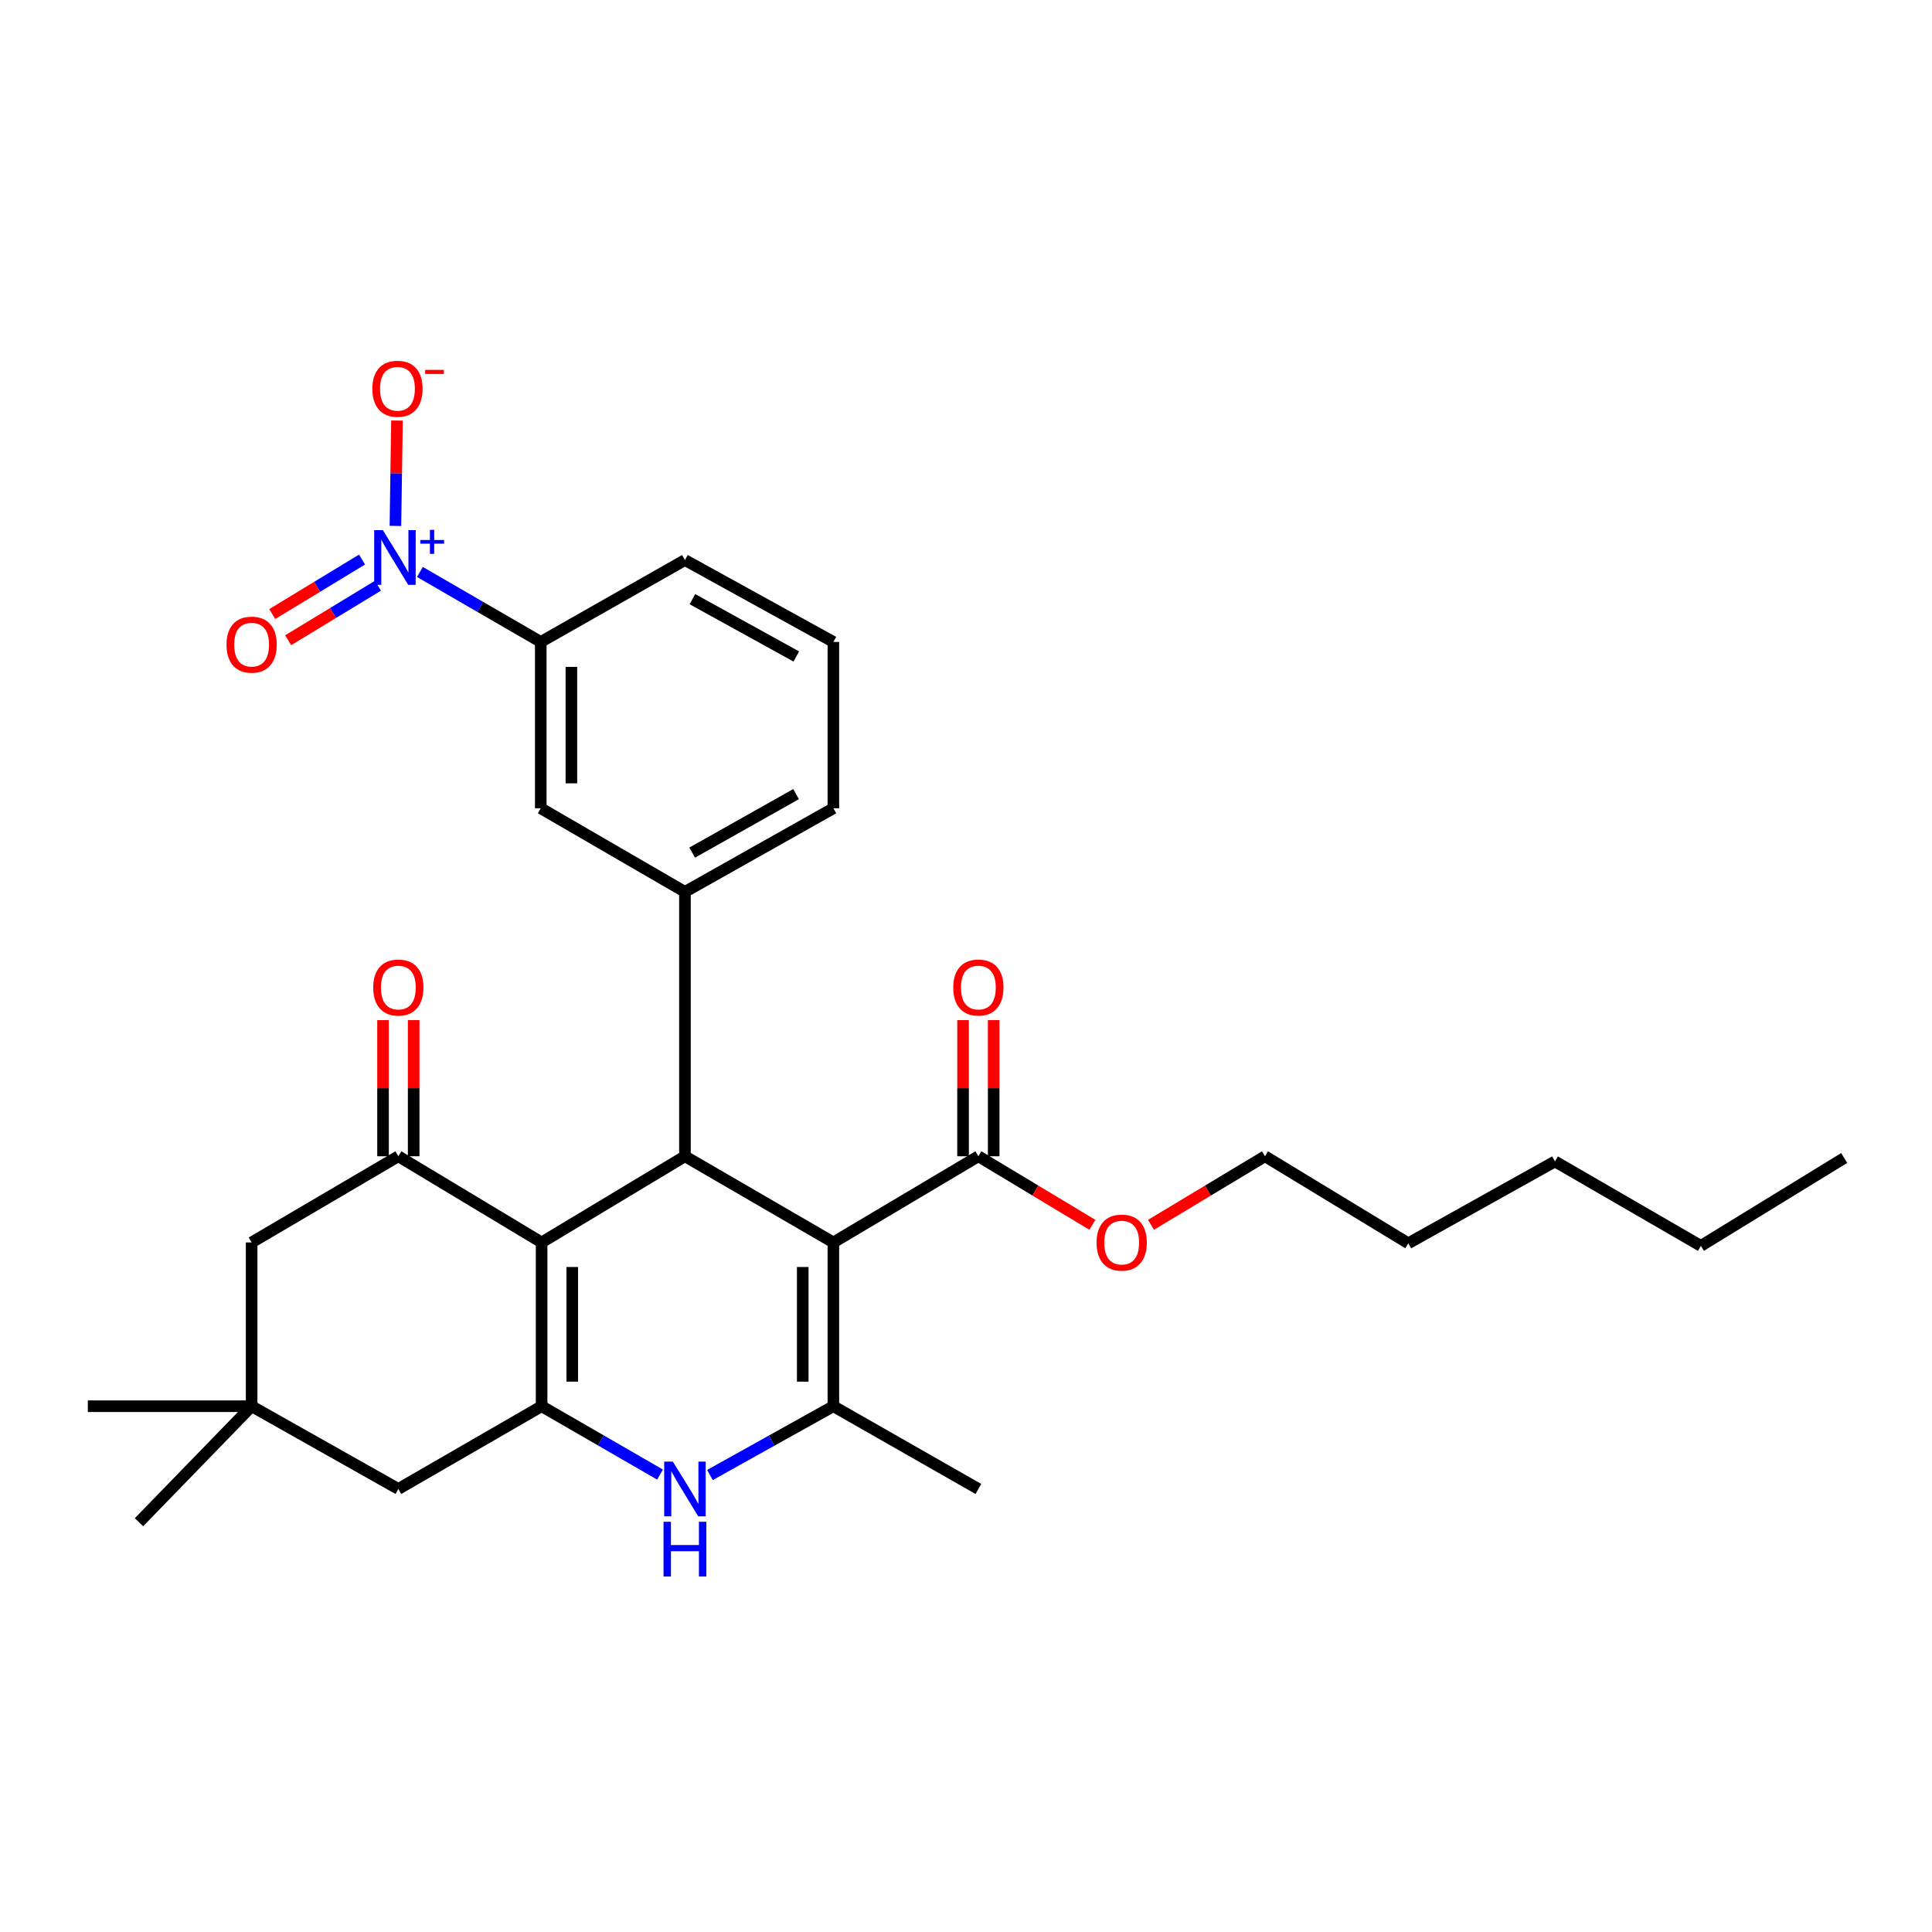 <?xml version='1.0' encoding='iso-8859-1'?>
<svg version='1.1' baseProfile='full'
              xmlns='http://www.w3.org/2000/svg'
                      xmlns:rdkit='http://www.rdkit.org/xml'
                      xmlns:xlink='http://www.w3.org/1999/xlink'
                  xml:space='preserve'
width='1000px' height='1000px' viewBox='0 0 1000 1000'>
<!-- END OF HEADER -->
<rect style='opacity:1.0;fill:#FFFFFF;stroke:none' width='1000' height='1000' x='0' y='0'> </rect>
<path class='bond-1' d='M 431.352,643.084 L 354.52,598.479' style='fill:none;fill-rule:evenodd;stroke:#000000;stroke-width:6px;stroke-linecap:butt;stroke-linejoin:miter;stroke-opacity:1' />
<path class='bond-3' d='M 431.352,643.084 L 431.352,727.854' style='fill:none;fill-rule:evenodd;stroke:#000000;stroke-width:6px;stroke-linecap:butt;stroke-linejoin:miter;stroke-opacity:1' />
<path class='bond-3' d='M 415.494,655.799 L 415.494,715.139' style='fill:none;fill-rule:evenodd;stroke:#000000;stroke-width:6px;stroke-linecap:butt;stroke-linejoin:miter;stroke-opacity:1' />
<path class='bond-8' d='M 431.352,643.084 L 506.405,598.479' style='fill:none;fill-rule:evenodd;stroke:#000000;stroke-width:6px;stroke-linecap:butt;stroke-linejoin:miter;stroke-opacity:1' />
<path class='bond-0' d='M 280.339,643.084 L 354.52,598.479' style='fill:none;fill-rule:evenodd;stroke:#000000;stroke-width:6px;stroke-linecap:butt;stroke-linejoin:miter;stroke-opacity:1' />
<path class='bond-6' d='M 280.339,643.084 L 206.185,598.479' style='fill:none;fill-rule:evenodd;stroke:#000000;stroke-width:6px;stroke-linecap:butt;stroke-linejoin:miter;stroke-opacity:1' />
<path class='bond-30' d='M 280.339,643.084 L 280.339,727.854' style='fill:none;fill-rule:evenodd;stroke:#000000;stroke-width:6px;stroke-linecap:butt;stroke-linejoin:miter;stroke-opacity:1' />
<path class='bond-30' d='M 296.197,655.799 L 296.197,715.139' style='fill:none;fill-rule:evenodd;stroke:#000000;stroke-width:6px;stroke-linecap:butt;stroke-linejoin:miter;stroke-opacity:1' />
<path class='bond-7' d='M 354.52,598.479 L 354.52,461.623' style='fill:none;fill-rule:evenodd;stroke:#000000;stroke-width:6px;stroke-linecap:butt;stroke-linejoin:miter;stroke-opacity:1' />
<path class='bond-2' d='M 280.339,727.854 L 310.989,745.549' style='fill:none;fill-rule:evenodd;stroke:#000000;stroke-width:6px;stroke-linecap:butt;stroke-linejoin:miter;stroke-opacity:1' />
<path class='bond-2' d='M 310.989,745.549 L 341.638,763.243' style='fill:none;fill-rule:evenodd;stroke:#0000FF;stroke-width:6px;stroke-linecap:butt;stroke-linejoin:miter;stroke-opacity:1' />
<path class='bond-11' d='M 280.339,727.854 L 206.185,770.68' style='fill:none;fill-rule:evenodd;stroke:#000000;stroke-width:6px;stroke-linecap:butt;stroke-linejoin:miter;stroke-opacity:1' />
<path class='bond-4' d='M 431.352,727.854 L 399.405,745.661' style='fill:none;fill-rule:evenodd;stroke:#000000;stroke-width:6px;stroke-linecap:butt;stroke-linejoin:miter;stroke-opacity:1' />
<path class='bond-4' d='M 399.405,745.661 L 367.459,763.468' style='fill:none;fill-rule:evenodd;stroke:#0000FF;stroke-width:6px;stroke-linecap:butt;stroke-linejoin:miter;stroke-opacity:1' />
<path class='bond-19' d='M 431.352,727.854 L 506.405,770.68' style='fill:none;fill-rule:evenodd;stroke:#000000;stroke-width:6px;stroke-linecap:butt;stroke-linejoin:miter;stroke-opacity:1' />
<path class='bond-5' d='M 217.343,296.041 L 248.621,314.153' style='fill:none;fill-rule:evenodd;stroke:#0000FF;stroke-width:6px;stroke-linecap:butt;stroke-linejoin:miter;stroke-opacity:1' />
<path class='bond-5' d='M 248.621,314.153 L 279.899,332.266' style='fill:none;fill-rule:evenodd;stroke:#000000;stroke-width:6px;stroke-linecap:butt;stroke-linejoin:miter;stroke-opacity:1' />
<path class='bond-14' d='M 204.667,272.213 L 205.074,244.948' style='fill:none;fill-rule:evenodd;stroke:#0000FF;stroke-width:6px;stroke-linecap:butt;stroke-linejoin:miter;stroke-opacity:1' />
<path class='bond-14' d='M 205.074,244.948 L 205.48,217.683' style='fill:none;fill-rule:evenodd;stroke:#FF0000;stroke-width:6px;stroke-linecap:butt;stroke-linejoin:miter;stroke-opacity:1' />
<path class='bond-15' d='M 187.399,289.617 L 164.16,303.724' style='fill:none;fill-rule:evenodd;stroke:#0000FF;stroke-width:6px;stroke-linecap:butt;stroke-linejoin:miter;stroke-opacity:1' />
<path class='bond-15' d='M 164.16,303.724 L 140.92,317.83' style='fill:none;fill-rule:evenodd;stroke:#FF0000;stroke-width:6px;stroke-linecap:butt;stroke-linejoin:miter;stroke-opacity:1' />
<path class='bond-15' d='M 195.628,303.173 L 172.388,317.28' style='fill:none;fill-rule:evenodd;stroke:#0000FF;stroke-width:6px;stroke-linecap:butt;stroke-linejoin:miter;stroke-opacity:1' />
<path class='bond-15' d='M 172.388,317.28 L 149.149,331.386' style='fill:none;fill-rule:evenodd;stroke:#FF0000;stroke-width:6px;stroke-linecap:butt;stroke-linejoin:miter;stroke-opacity:1' />
<path class='bond-13' d='M 206.185,598.479 L 130.242,643.084' style='fill:none;fill-rule:evenodd;stroke:#000000;stroke-width:6px;stroke-linecap:butt;stroke-linejoin:miter;stroke-opacity:1' />
<path class='bond-16' d='M 214.114,598.479 L 214.114,563.245' style='fill:none;fill-rule:evenodd;stroke:#000000;stroke-width:6px;stroke-linecap:butt;stroke-linejoin:miter;stroke-opacity:1' />
<path class='bond-16' d='M 214.114,563.245 L 214.114,528.011' style='fill:none;fill-rule:evenodd;stroke:#FF0000;stroke-width:6px;stroke-linecap:butt;stroke-linejoin:miter;stroke-opacity:1' />
<path class='bond-16' d='M 198.256,598.479 L 198.256,563.245' style='fill:none;fill-rule:evenodd;stroke:#000000;stroke-width:6px;stroke-linecap:butt;stroke-linejoin:miter;stroke-opacity:1' />
<path class='bond-16' d='M 198.256,563.245 L 198.256,528.011' style='fill:none;fill-rule:evenodd;stroke:#FF0000;stroke-width:6px;stroke-linecap:butt;stroke-linejoin:miter;stroke-opacity:1' />
<path class='bond-10' d='M 354.52,461.623 L 279.899,418.357' style='fill:none;fill-rule:evenodd;stroke:#000000;stroke-width:6px;stroke-linecap:butt;stroke-linejoin:miter;stroke-opacity:1' />
<path class='bond-20' d='M 354.52,461.623 L 431.352,418.357' style='fill:none;fill-rule:evenodd;stroke:#000000;stroke-width:6px;stroke-linecap:butt;stroke-linejoin:miter;stroke-opacity:1' />
<path class='bond-20' d='M 358.263,441.316 L 412.046,411.029' style='fill:none;fill-rule:evenodd;stroke:#000000;stroke-width:6px;stroke-linecap:butt;stroke-linejoin:miter;stroke-opacity:1' />
<path class='bond-17' d='M 514.334,598.479 L 514.334,563.245' style='fill:none;fill-rule:evenodd;stroke:#000000;stroke-width:6px;stroke-linecap:butt;stroke-linejoin:miter;stroke-opacity:1' />
<path class='bond-17' d='M 514.334,563.245 L 514.334,528.011' style='fill:none;fill-rule:evenodd;stroke:#FF0000;stroke-width:6px;stroke-linecap:butt;stroke-linejoin:miter;stroke-opacity:1' />
<path class='bond-17' d='M 498.476,598.479 L 498.476,563.245' style='fill:none;fill-rule:evenodd;stroke:#000000;stroke-width:6px;stroke-linecap:butt;stroke-linejoin:miter;stroke-opacity:1' />
<path class='bond-17' d='M 498.476,563.245 L 498.476,528.011' style='fill:none;fill-rule:evenodd;stroke:#FF0000;stroke-width:6px;stroke-linecap:butt;stroke-linejoin:miter;stroke-opacity:1' />
<path class='bond-18' d='M 506.405,598.479 L 535.913,616.222' style='fill:none;fill-rule:evenodd;stroke:#000000;stroke-width:6px;stroke-linecap:butt;stroke-linejoin:miter;stroke-opacity:1' />
<path class='bond-18' d='M 535.913,616.222 L 565.422,633.966' style='fill:none;fill-rule:evenodd;stroke:#FF0000;stroke-width:6px;stroke-linecap:butt;stroke-linejoin:miter;stroke-opacity:1' />
<path class='bond-9' d='M 279.899,332.266 L 279.899,418.357' style='fill:none;fill-rule:evenodd;stroke:#000000;stroke-width:6px;stroke-linecap:butt;stroke-linejoin:miter;stroke-opacity:1' />
<path class='bond-9' d='M 295.757,345.179 L 295.757,405.444' style='fill:none;fill-rule:evenodd;stroke:#000000;stroke-width:6px;stroke-linecap:butt;stroke-linejoin:miter;stroke-opacity:1' />
<path class='bond-32' d='M 279.899,332.266 L 354.52,289.88' style='fill:none;fill-rule:evenodd;stroke:#000000;stroke-width:6px;stroke-linecap:butt;stroke-linejoin:miter;stroke-opacity:1' />
<path class='bond-12' d='M 206.185,770.68 L 130.242,727.854' style='fill:none;fill-rule:evenodd;stroke:#000000;stroke-width:6px;stroke-linecap:butt;stroke-linejoin:miter;stroke-opacity:1' />
<path class='bond-23' d='M 130.242,727.854 L 71.946,787.895' style='fill:none;fill-rule:evenodd;stroke:#000000;stroke-width:6px;stroke-linecap:butt;stroke-linejoin:miter;stroke-opacity:1' />
<path class='bond-24' d='M 130.242,727.854 L 45.455,727.854' style='fill:none;fill-rule:evenodd;stroke:#000000;stroke-width:6px;stroke-linecap:butt;stroke-linejoin:miter;stroke-opacity:1' />
<path class='bond-31' d='M 130.242,727.854 L 130.242,643.084' style='fill:none;fill-rule:evenodd;stroke:#000000;stroke-width:6px;stroke-linecap:butt;stroke-linejoin:miter;stroke-opacity:1' />
<path class='bond-25' d='M 595.749,633.965 L 625.253,616.222' style='fill:none;fill-rule:evenodd;stroke:#FF0000;stroke-width:6px;stroke-linecap:butt;stroke-linejoin:miter;stroke-opacity:1' />
<path class='bond-25' d='M 625.253,616.222 L 654.757,598.479' style='fill:none;fill-rule:evenodd;stroke:#000000;stroke-width:6px;stroke-linecap:butt;stroke-linejoin:miter;stroke-opacity:1' />
<path class='bond-22' d='M 431.352,418.357 L 431.352,332.266' style='fill:none;fill-rule:evenodd;stroke:#000000;stroke-width:6px;stroke-linecap:butt;stroke-linejoin:miter;stroke-opacity:1' />
<path class='bond-21' d='M 354.52,289.88 L 431.352,332.266' style='fill:none;fill-rule:evenodd;stroke:#000000;stroke-width:6px;stroke-linecap:butt;stroke-linejoin:miter;stroke-opacity:1' />
<path class='bond-21' d='M 358.385,310.124 L 412.167,339.793' style='fill:none;fill-rule:evenodd;stroke:#000000;stroke-width:6px;stroke-linecap:butt;stroke-linejoin:miter;stroke-opacity:1' />
<path class='bond-26' d='M 654.757,598.479 L 728.929,643.524' style='fill:none;fill-rule:evenodd;stroke:#000000;stroke-width:6px;stroke-linecap:butt;stroke-linejoin:miter;stroke-opacity:1' />
<path class='bond-28' d='M 728.929,643.524 L 804.854,601.157' style='fill:none;fill-rule:evenodd;stroke:#000000;stroke-width:6px;stroke-linecap:butt;stroke-linejoin:miter;stroke-opacity:1' />
<path class='bond-27' d='M 880.365,644.864 L 804.854,601.157' style='fill:none;fill-rule:evenodd;stroke:#000000;stroke-width:6px;stroke-linecap:butt;stroke-linejoin:miter;stroke-opacity:1' />
<path class='bond-29' d='M 880.365,644.864 L 954.545,599.377' style='fill:none;fill-rule:evenodd;stroke:#000000;stroke-width:6px;stroke-linecap:butt;stroke-linejoin:miter;stroke-opacity:1' />
<path  class='atom-5' d='M 348.26 756.52
L 357.54 771.52
Q 358.46 773, 359.94 775.68
Q 361.42 778.36, 361.5 778.52
L 361.5 756.52
L 365.26 756.52
L 365.26 784.84
L 361.38 784.84
L 351.42 768.44
Q 350.26 766.52, 349.02 764.32
Q 347.82 762.12, 347.46 761.44
L 347.46 784.84
L 343.78 784.84
L 343.78 756.52
L 348.26 756.52
' fill='#0000FF'/>
<path  class='atom-5' d='M 343.44 787.672
L 347.28 787.672
L 347.28 799.712
L 361.76 799.712
L 361.76 787.672
L 365.6 787.672
L 365.6 815.992
L 361.76 815.992
L 361.76 802.912
L 347.28 802.912
L 347.28 815.992
L 343.44 815.992
L 343.44 787.672
' fill='#0000FF'/>
<path  class='atom-6' d='M 198.163 274.399
L 207.443 289.399
Q 208.363 290.879, 209.843 293.559
Q 211.323 296.239, 211.403 296.399
L 211.403 274.399
L 215.163 274.399
L 215.163 302.719
L 211.283 302.719
L 201.323 286.319
Q 200.163 284.399, 198.923 282.199
Q 197.723 279.999, 197.363 279.319
L 197.363 302.719
L 193.683 302.719
L 193.683 274.399
L 198.163 274.399
' fill='#0000FF'/>
<path  class='atom-6' d='M 217.539 279.504
L 222.529 279.504
L 222.529 274.25
L 224.746 274.25
L 224.746 279.504
L 229.868 279.504
L 229.868 281.405
L 224.746 281.405
L 224.746 286.685
L 222.529 286.685
L 222.529 281.405
L 217.539 281.405
L 217.539 279.504
' fill='#0000FF'/>
<path  class='atom-15' d='M 192.727 201.226
Q 192.727 194.426, 196.087 190.626
Q 199.447 186.826, 205.727 186.826
Q 212.007 186.826, 215.367 190.626
Q 218.727 194.426, 218.727 201.226
Q 218.727 208.106, 215.327 212.026
Q 211.927 215.906, 205.727 215.906
Q 199.487 215.906, 196.087 212.026
Q 192.727 208.146, 192.727 201.226
M 205.727 212.706
Q 210.047 212.706, 212.367 209.826
Q 214.727 206.906, 214.727 201.226
Q 214.727 195.666, 212.367 192.866
Q 210.047 190.026, 205.727 190.026
Q 201.407 190.026, 199.047 192.826
Q 196.727 195.626, 196.727 201.226
Q 196.727 206.946, 199.047 209.826
Q 201.407 212.706, 205.727 212.706
' fill='#FF0000'/>
<path  class='atom-15' d='M 220.047 191.448
L 229.736 191.448
L 229.736 193.56
L 220.047 193.56
L 220.047 191.448
' fill='#FF0000'/>
<path  class='atom-16' d='M 117.242 333.667
Q 117.242 326.867, 120.602 323.067
Q 123.962 319.267, 130.242 319.267
Q 136.522 319.267, 139.882 323.067
Q 143.242 326.867, 143.242 333.667
Q 143.242 340.547, 139.842 344.467
Q 136.442 348.347, 130.242 348.347
Q 124.002 348.347, 120.602 344.467
Q 117.242 340.587, 117.242 333.667
M 130.242 345.147
Q 134.562 345.147, 136.882 342.267
Q 139.242 339.347, 139.242 333.667
Q 139.242 328.107, 136.882 325.307
Q 134.562 322.467, 130.242 322.467
Q 125.922 322.467, 123.562 325.267
Q 121.242 328.067, 121.242 333.667
Q 121.242 339.387, 123.562 342.267
Q 125.922 345.147, 130.242 345.147
' fill='#FF0000'/>
<path  class='atom-17' d='M 193.185 511.145
Q 193.185 504.345, 196.545 500.545
Q 199.905 496.745, 206.185 496.745
Q 212.465 496.745, 215.825 500.545
Q 219.185 504.345, 219.185 511.145
Q 219.185 518.025, 215.785 521.945
Q 212.385 525.825, 206.185 525.825
Q 199.945 525.825, 196.545 521.945
Q 193.185 518.065, 193.185 511.145
M 206.185 522.625
Q 210.505 522.625, 212.825 519.745
Q 215.185 516.825, 215.185 511.145
Q 215.185 505.585, 212.825 502.785
Q 210.505 499.945, 206.185 499.945
Q 201.865 499.945, 199.505 502.745
Q 197.185 505.545, 197.185 511.145
Q 197.185 516.865, 199.505 519.745
Q 201.865 522.625, 206.185 522.625
' fill='#FF0000'/>
<path  class='atom-18' d='M 493.405 511.145
Q 493.405 504.345, 496.765 500.545
Q 500.125 496.745, 506.405 496.745
Q 512.685 496.745, 516.045 500.545
Q 519.405 504.345, 519.405 511.145
Q 519.405 518.025, 516.005 521.945
Q 512.605 525.825, 506.405 525.825
Q 500.165 525.825, 496.765 521.945
Q 493.405 518.065, 493.405 511.145
M 506.405 522.625
Q 510.725 522.625, 513.045 519.745
Q 515.405 516.825, 515.405 511.145
Q 515.405 505.585, 513.045 502.785
Q 510.725 499.945, 506.405 499.945
Q 502.085 499.945, 499.725 502.745
Q 497.405 505.545, 497.405 511.145
Q 497.405 516.865, 499.725 519.745
Q 502.085 522.625, 506.405 522.625
' fill='#FF0000'/>
<path  class='atom-19' d='M 567.585 643.164
Q 567.585 636.364, 570.945 632.564
Q 574.305 628.764, 580.585 628.764
Q 586.865 628.764, 590.225 632.564
Q 593.585 636.364, 593.585 643.164
Q 593.585 650.044, 590.185 653.964
Q 586.785 657.844, 580.585 657.844
Q 574.345 657.844, 570.945 653.964
Q 567.585 650.084, 567.585 643.164
M 580.585 654.644
Q 584.905 654.644, 587.225 651.764
Q 589.585 648.844, 589.585 643.164
Q 589.585 637.604, 587.225 634.804
Q 584.905 631.964, 580.585 631.964
Q 576.265 631.964, 573.905 634.764
Q 571.585 637.564, 571.585 643.164
Q 571.585 648.884, 573.905 651.764
Q 576.265 654.644, 580.585 654.644
' fill='#FF0000'/>
</svg>
